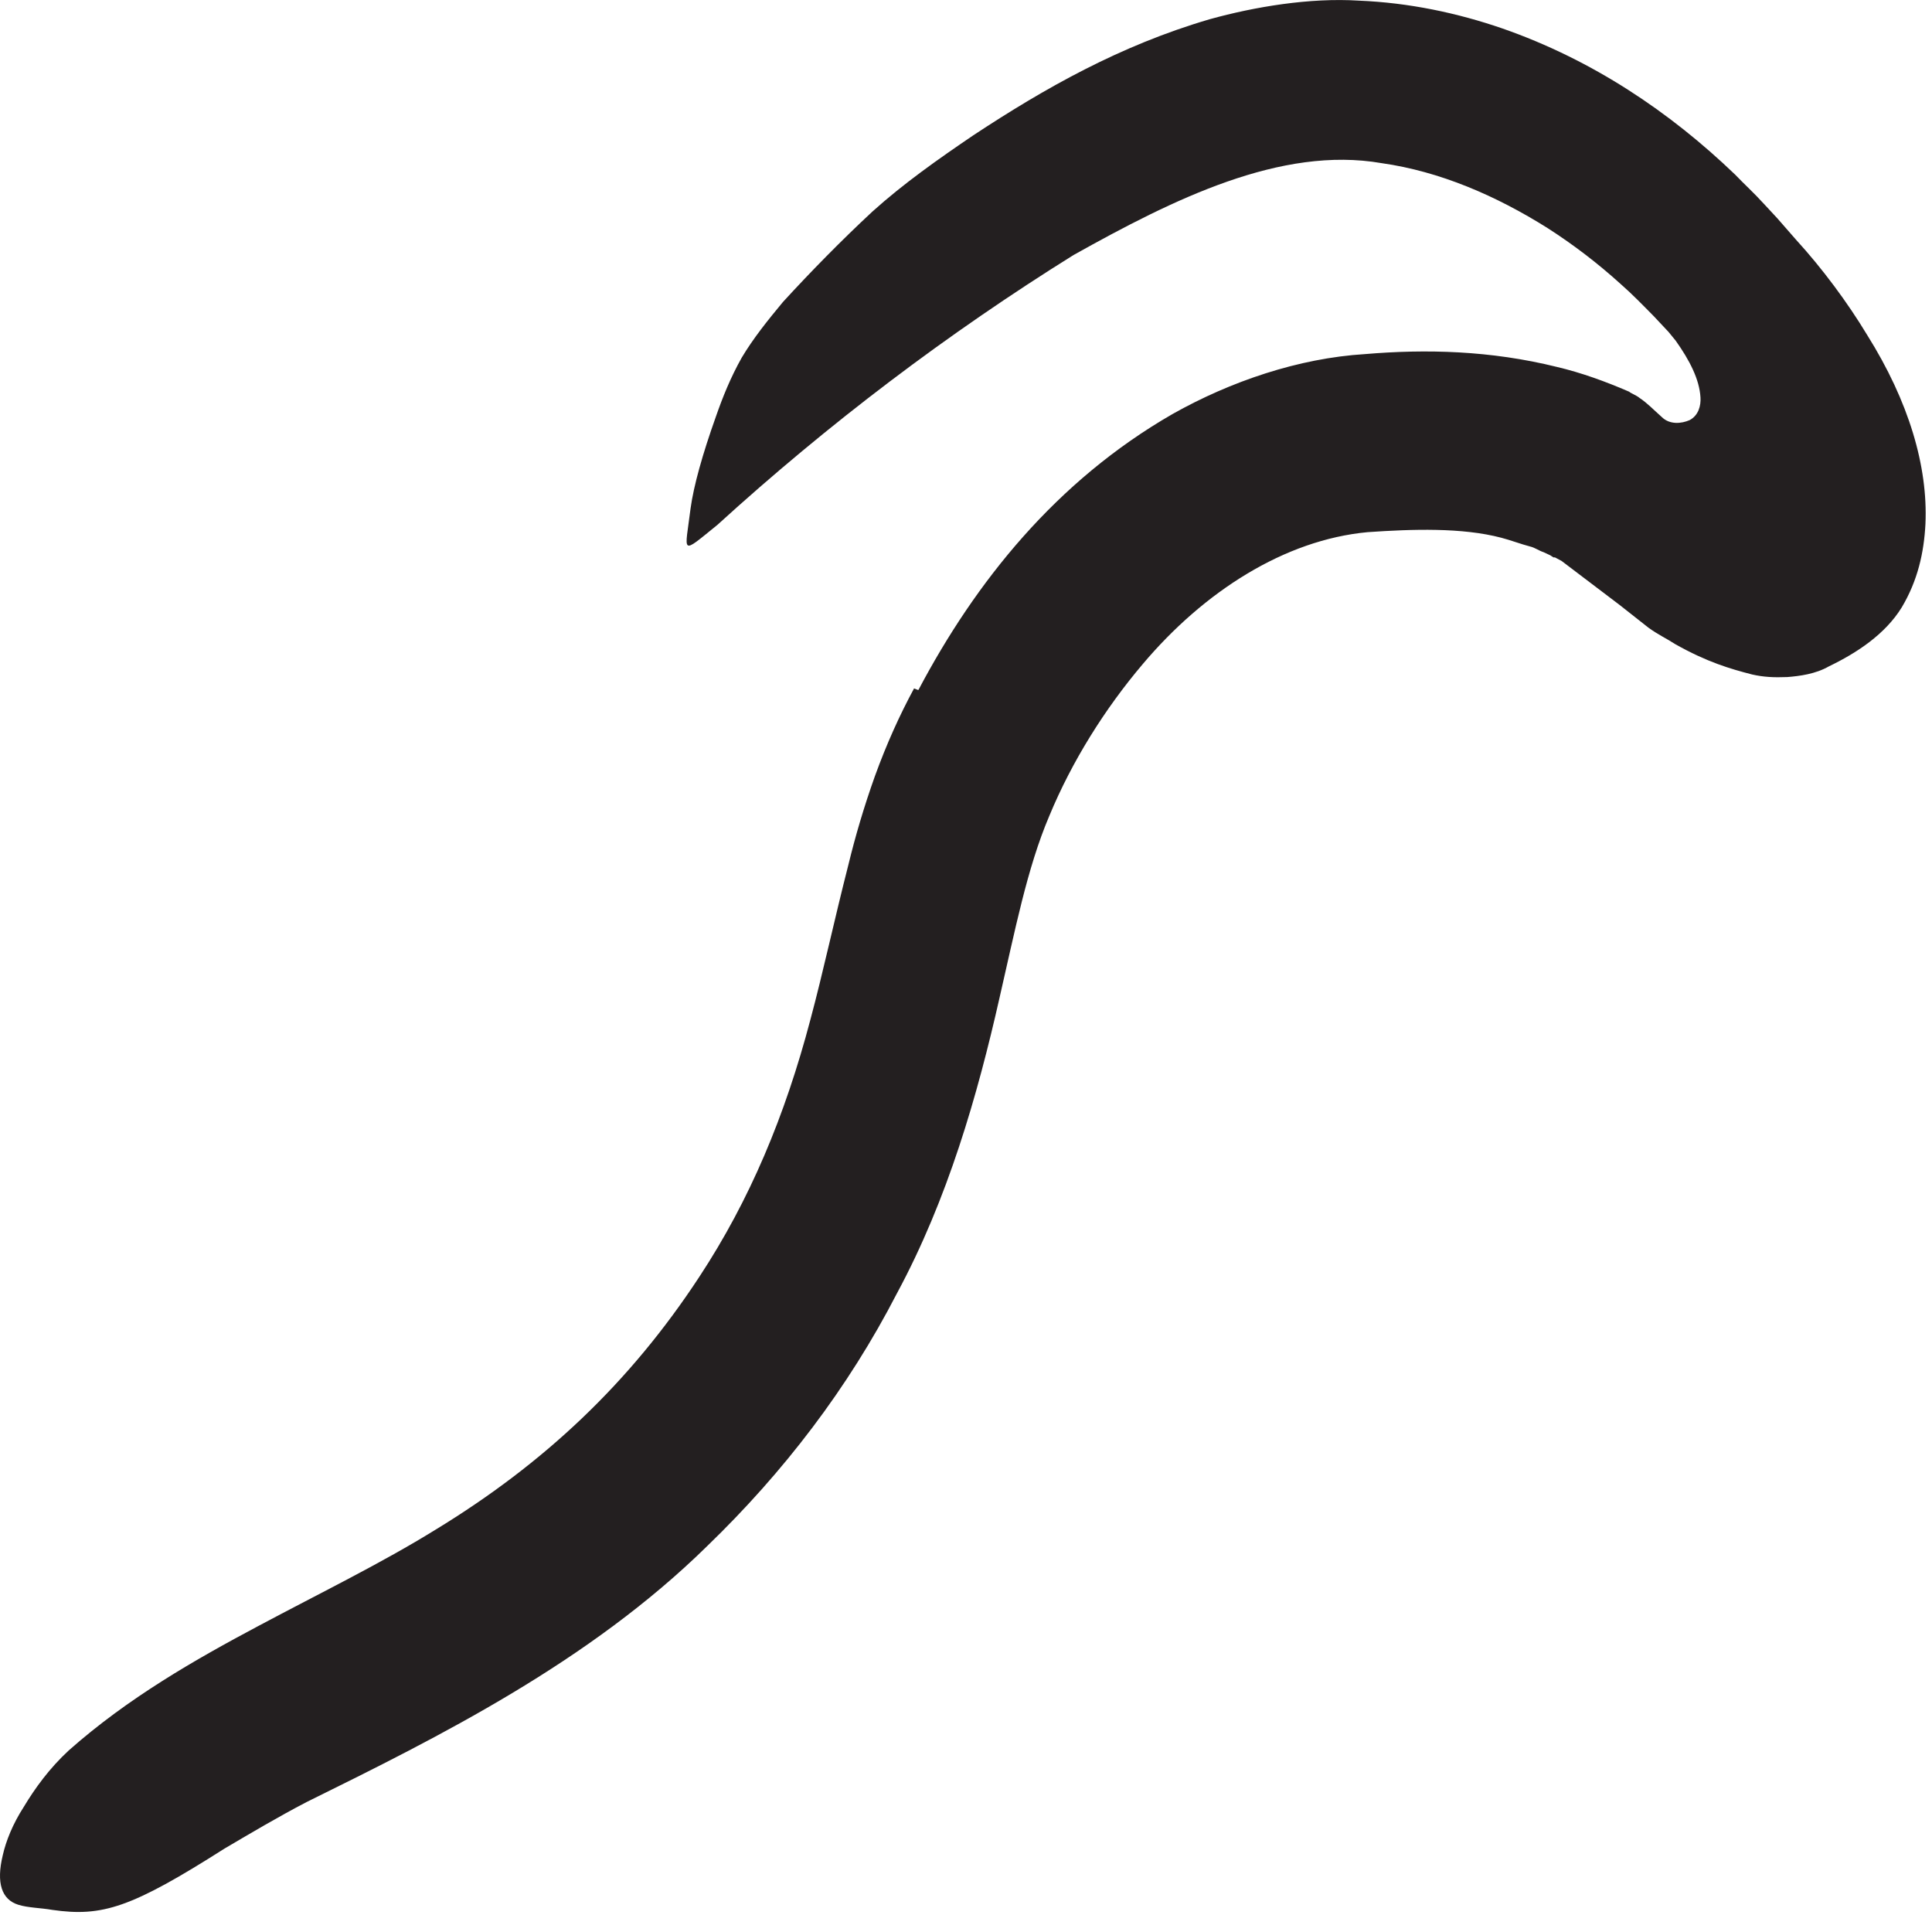 <?xml version="1.0" encoding="utf-8"?>
<svg xmlns="http://www.w3.org/2000/svg" fill="none" height="100%" overflow="visible" preserveAspectRatio="none" style="display: block;" viewBox="0 0 18 18" width="100%">
<path d="M8.559 6.424C9.088 5.424 9.838 4.482 10.925 3.857C11.463 3.554 12.098 3.337 12.718 3.299C13.285 3.251 13.886 3.265 14.507 3.419C14.732 3.472 14.958 3.554 15.18 3.65C15.184 3.659 15.247 3.683 15.276 3.708C15.348 3.756 15.401 3.813 15.482 3.885C15.555 3.958 15.665 3.948 15.742 3.914C15.824 3.871 15.848 3.78 15.843 3.703C15.833 3.534 15.742 3.357 15.612 3.174L15.545 3.092L15.405 2.943C15.305 2.842 15.208 2.741 15.098 2.645C14.886 2.453 14.66 2.28 14.42 2.126C13.939 1.823 13.415 1.597 12.872 1.52C11.934 1.357 10.93 1.857 10.002 2.376C8.829 3.107 7.718 3.948 6.684 4.89C6.333 5.174 6.381 5.164 6.434 4.736C6.463 4.525 6.545 4.232 6.67 3.881C6.732 3.703 6.805 3.52 6.91 3.333C7.016 3.155 7.151 2.986 7.295 2.813C7.559 2.525 7.838 2.241 8.127 1.972C8.42 1.708 8.742 1.482 9.069 1.26C9.732 0.823 10.434 0.424 11.271 0.179C11.689 0.063 12.204 -0.023 12.66 0.006C13.127 0.025 13.579 0.121 13.997 0.265C14.838 0.558 15.559 1.044 16.165 1.626C16.252 1.717 16.343 1.799 16.43 1.895L16.559 2.034L16.732 2.232C16.978 2.501 17.213 2.818 17.396 3.121C17.785 3.741 17.963 4.347 17.939 4.881C17.925 5.15 17.867 5.409 17.718 5.659C17.564 5.909 17.3 6.083 17.04 6.208C16.915 6.28 16.766 6.299 16.651 6.308C16.526 6.313 16.43 6.308 16.324 6.284C16.122 6.232 15.905 6.169 15.607 6.001C15.526 5.948 15.449 5.914 15.357 5.847L15.088 5.635L14.55 5.227L14.487 5.193H14.473L14.444 5.174L14.382 5.145C14.338 5.131 14.3 5.102 14.257 5.092C14.165 5.068 14.079 5.034 13.987 5.01C13.622 4.914 13.16 4.929 12.742 4.958C11.968 5.03 11.218 5.51 10.646 6.188C10.295 6.602 9.987 7.092 9.776 7.602C9.569 8.087 9.454 8.683 9.314 9.289C9.107 10.207 8.829 11.174 8.357 12.049C7.901 12.934 7.3 13.717 6.588 14.405C5.487 15.486 4.093 16.179 2.857 16.789C2.588 16.929 2.338 17.078 2.093 17.222C1.223 17.775 0.954 17.861 0.487 17.794C0.381 17.775 0.261 17.775 0.17 17.746C0.016 17.698 -0.037 17.544 0.026 17.284C0.055 17.155 0.117 16.996 0.223 16.832C0.324 16.664 0.458 16.477 0.641 16.308C1.194 15.818 1.819 15.462 2.405 15.15C2.992 14.837 3.555 14.563 4.059 14.251C5.069 13.635 5.867 12.885 6.516 11.895C6.987 11.179 7.314 10.395 7.55 9.501C7.67 9.054 7.771 8.578 7.905 8.054C7.968 7.794 8.05 7.515 8.151 7.232C8.261 6.929 8.381 6.664 8.516 6.414L8.555 6.429L8.559 6.424Z" fill="#231F20" id="Vector"/>
</svg>